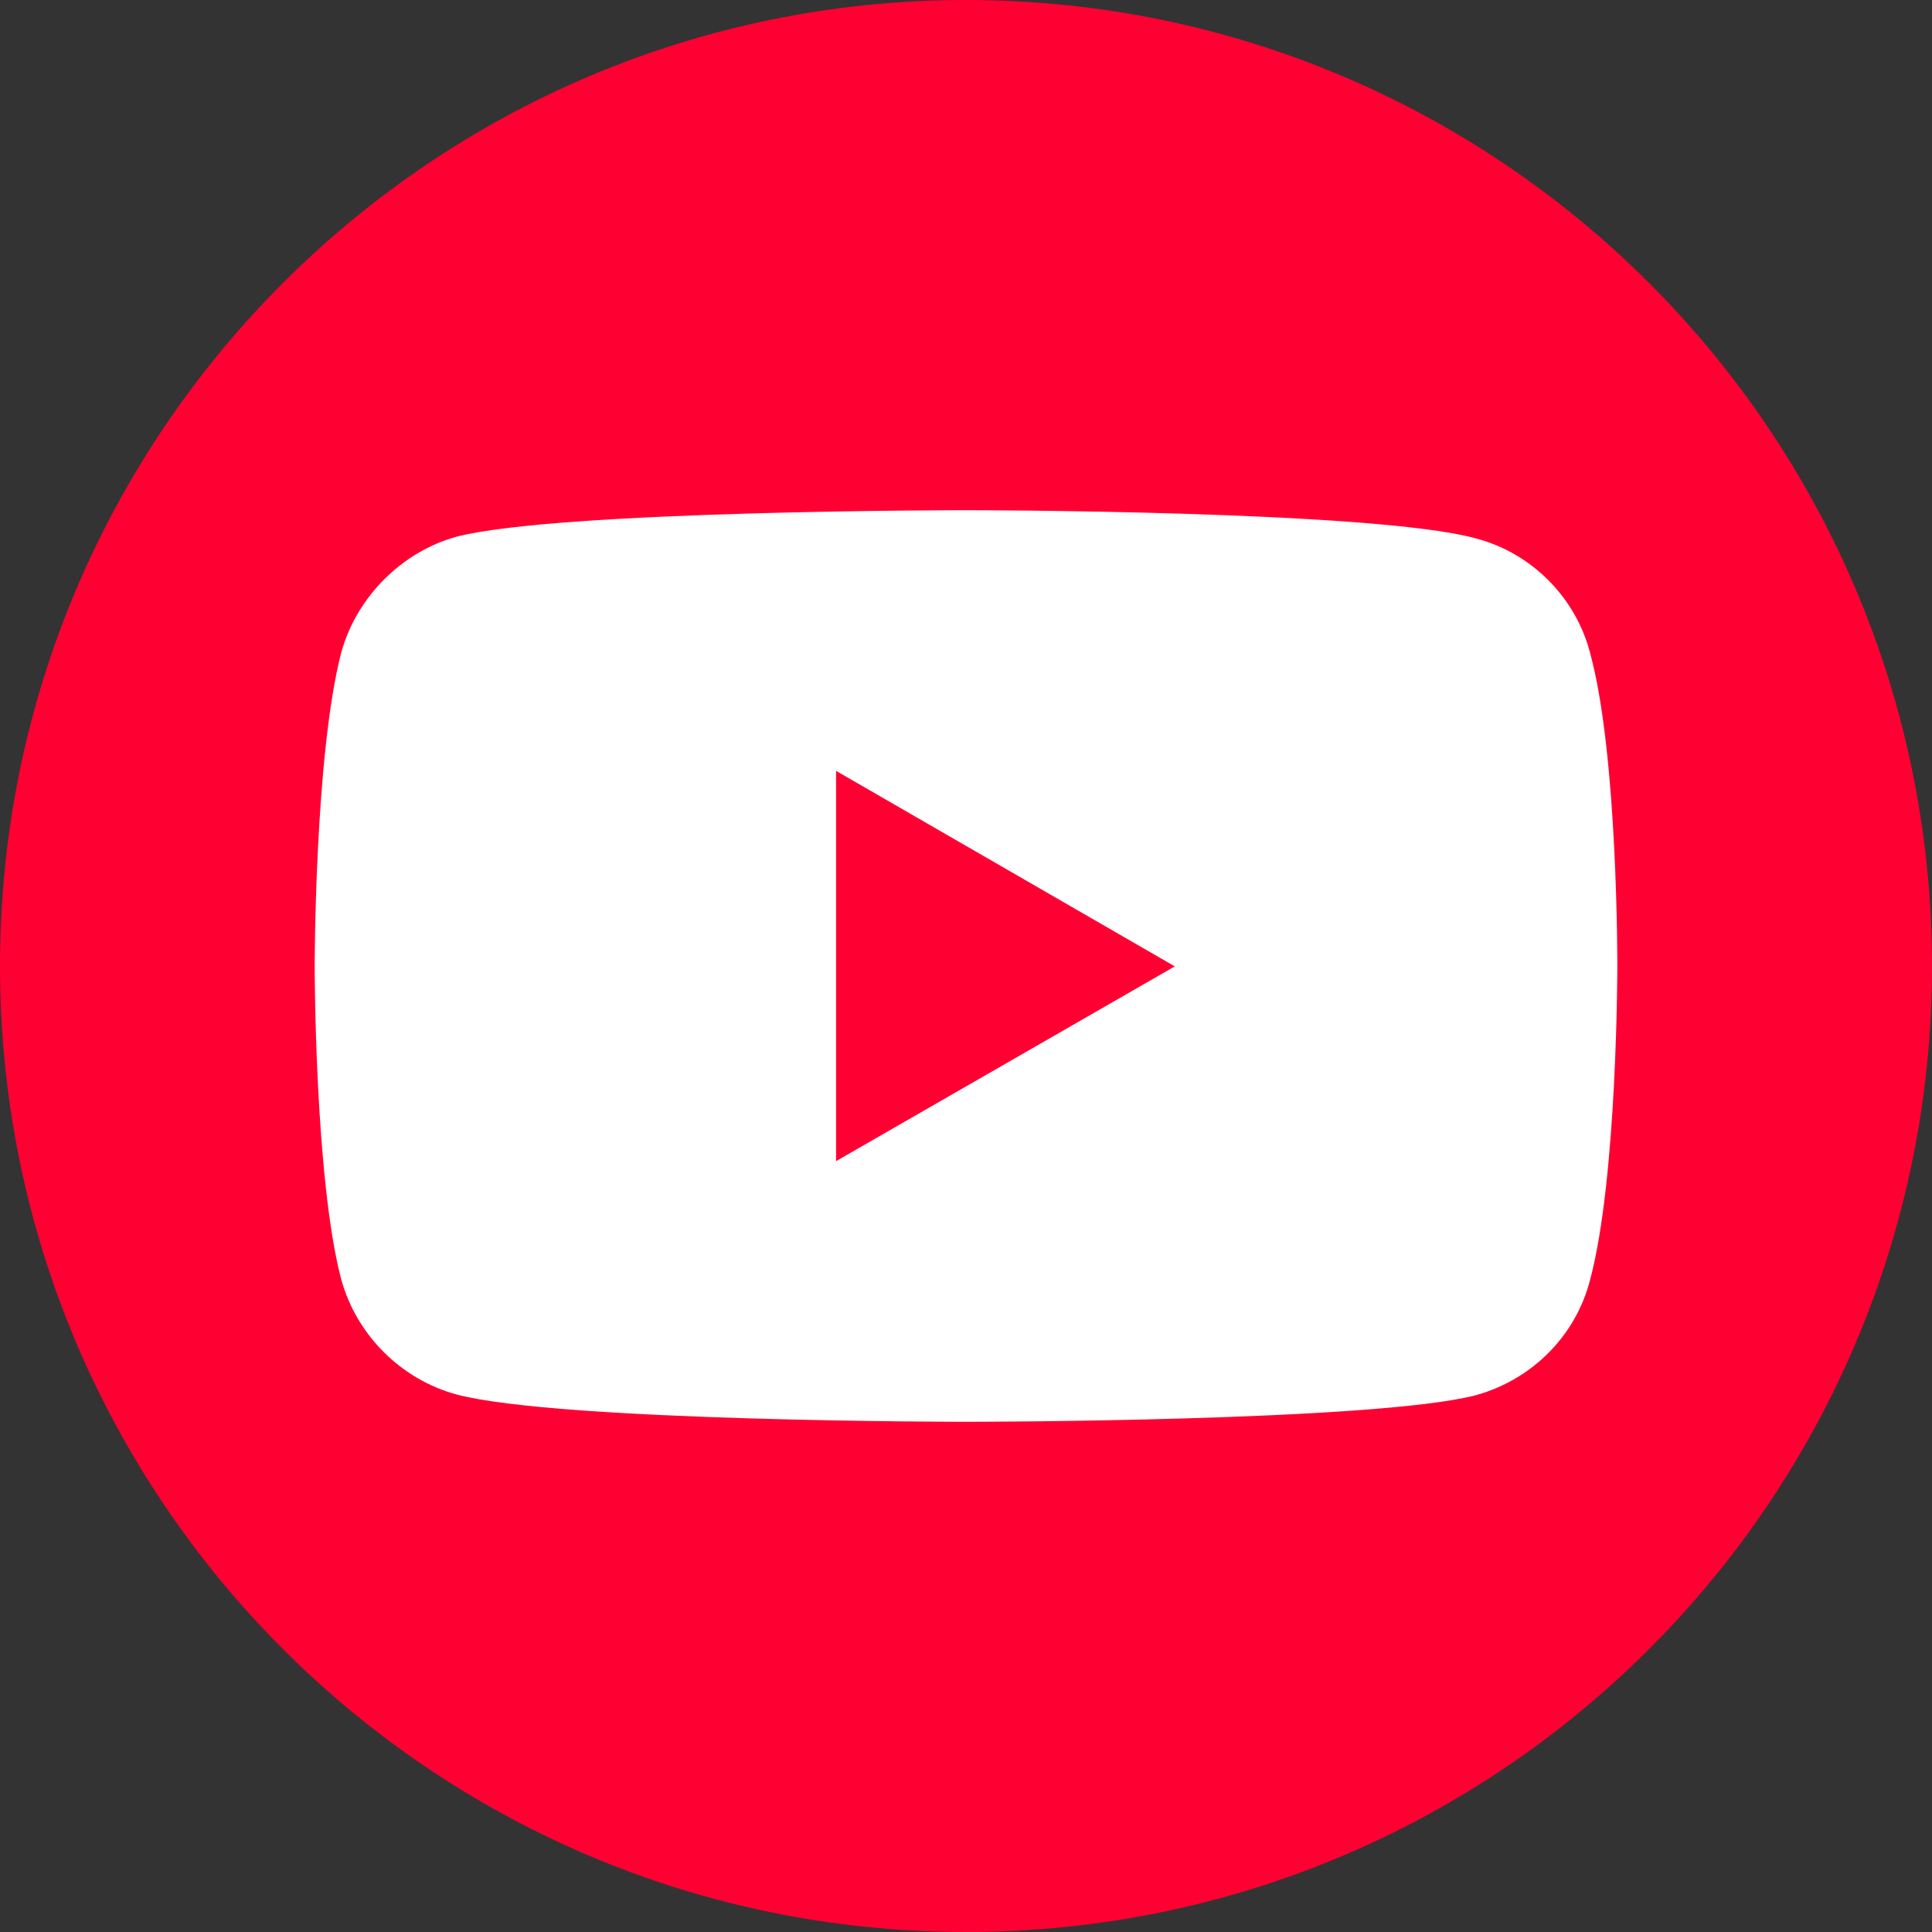 <svg width="40" height="40" viewBox="0 0 40 40" fill="none" xmlns="http://www.w3.org/2000/svg">
<rect x="0" y="0" width="40" height="40" fill="#333333" stroke="none"/>
<g clip-path="url(#clip0_5813_2950)">
<path d="M40 20C40 8.954 31.046 0 20 0C8.954 0 0 8.954 0 20C0 31.046 8.954 40 20 40C31.046 40 40 31.046 40 20Z" fill="#FF0033"/>
<path d="M19.992 10.563C19.992 10.563 11.562 10.563 9.447 11.113C8.314 11.429 7.381 12.362 7.065 13.511C6.515 15.627 6.515 20.008 6.515 20.008C6.515 20.008 6.515 24.406 7.065 26.488C7.381 27.638 8.297 28.554 9.447 28.87C11.579 29.437 19.992 29.437 19.992 29.437C19.992 29.437 28.438 29.437 30.553 28.887C31.703 28.571 32.619 27.671 32.919 26.505C33.485 24.406 33.485 20.025 33.485 20.025C33.485 20.025 33.502 15.627 32.919 13.511C32.619 12.362 31.703 11.446 30.553 11.146C28.438 10.563 19.992 10.563 19.992 10.563ZM17.31 15.96L24.323 20.008L17.31 24.04V15.96Z" fill="white"/>
</g>
<defs>
<clipPath id="clip0_5813_2950">
<rect width="40" height="40" fill="white"/>
</clipPath>
</defs>
</svg>
